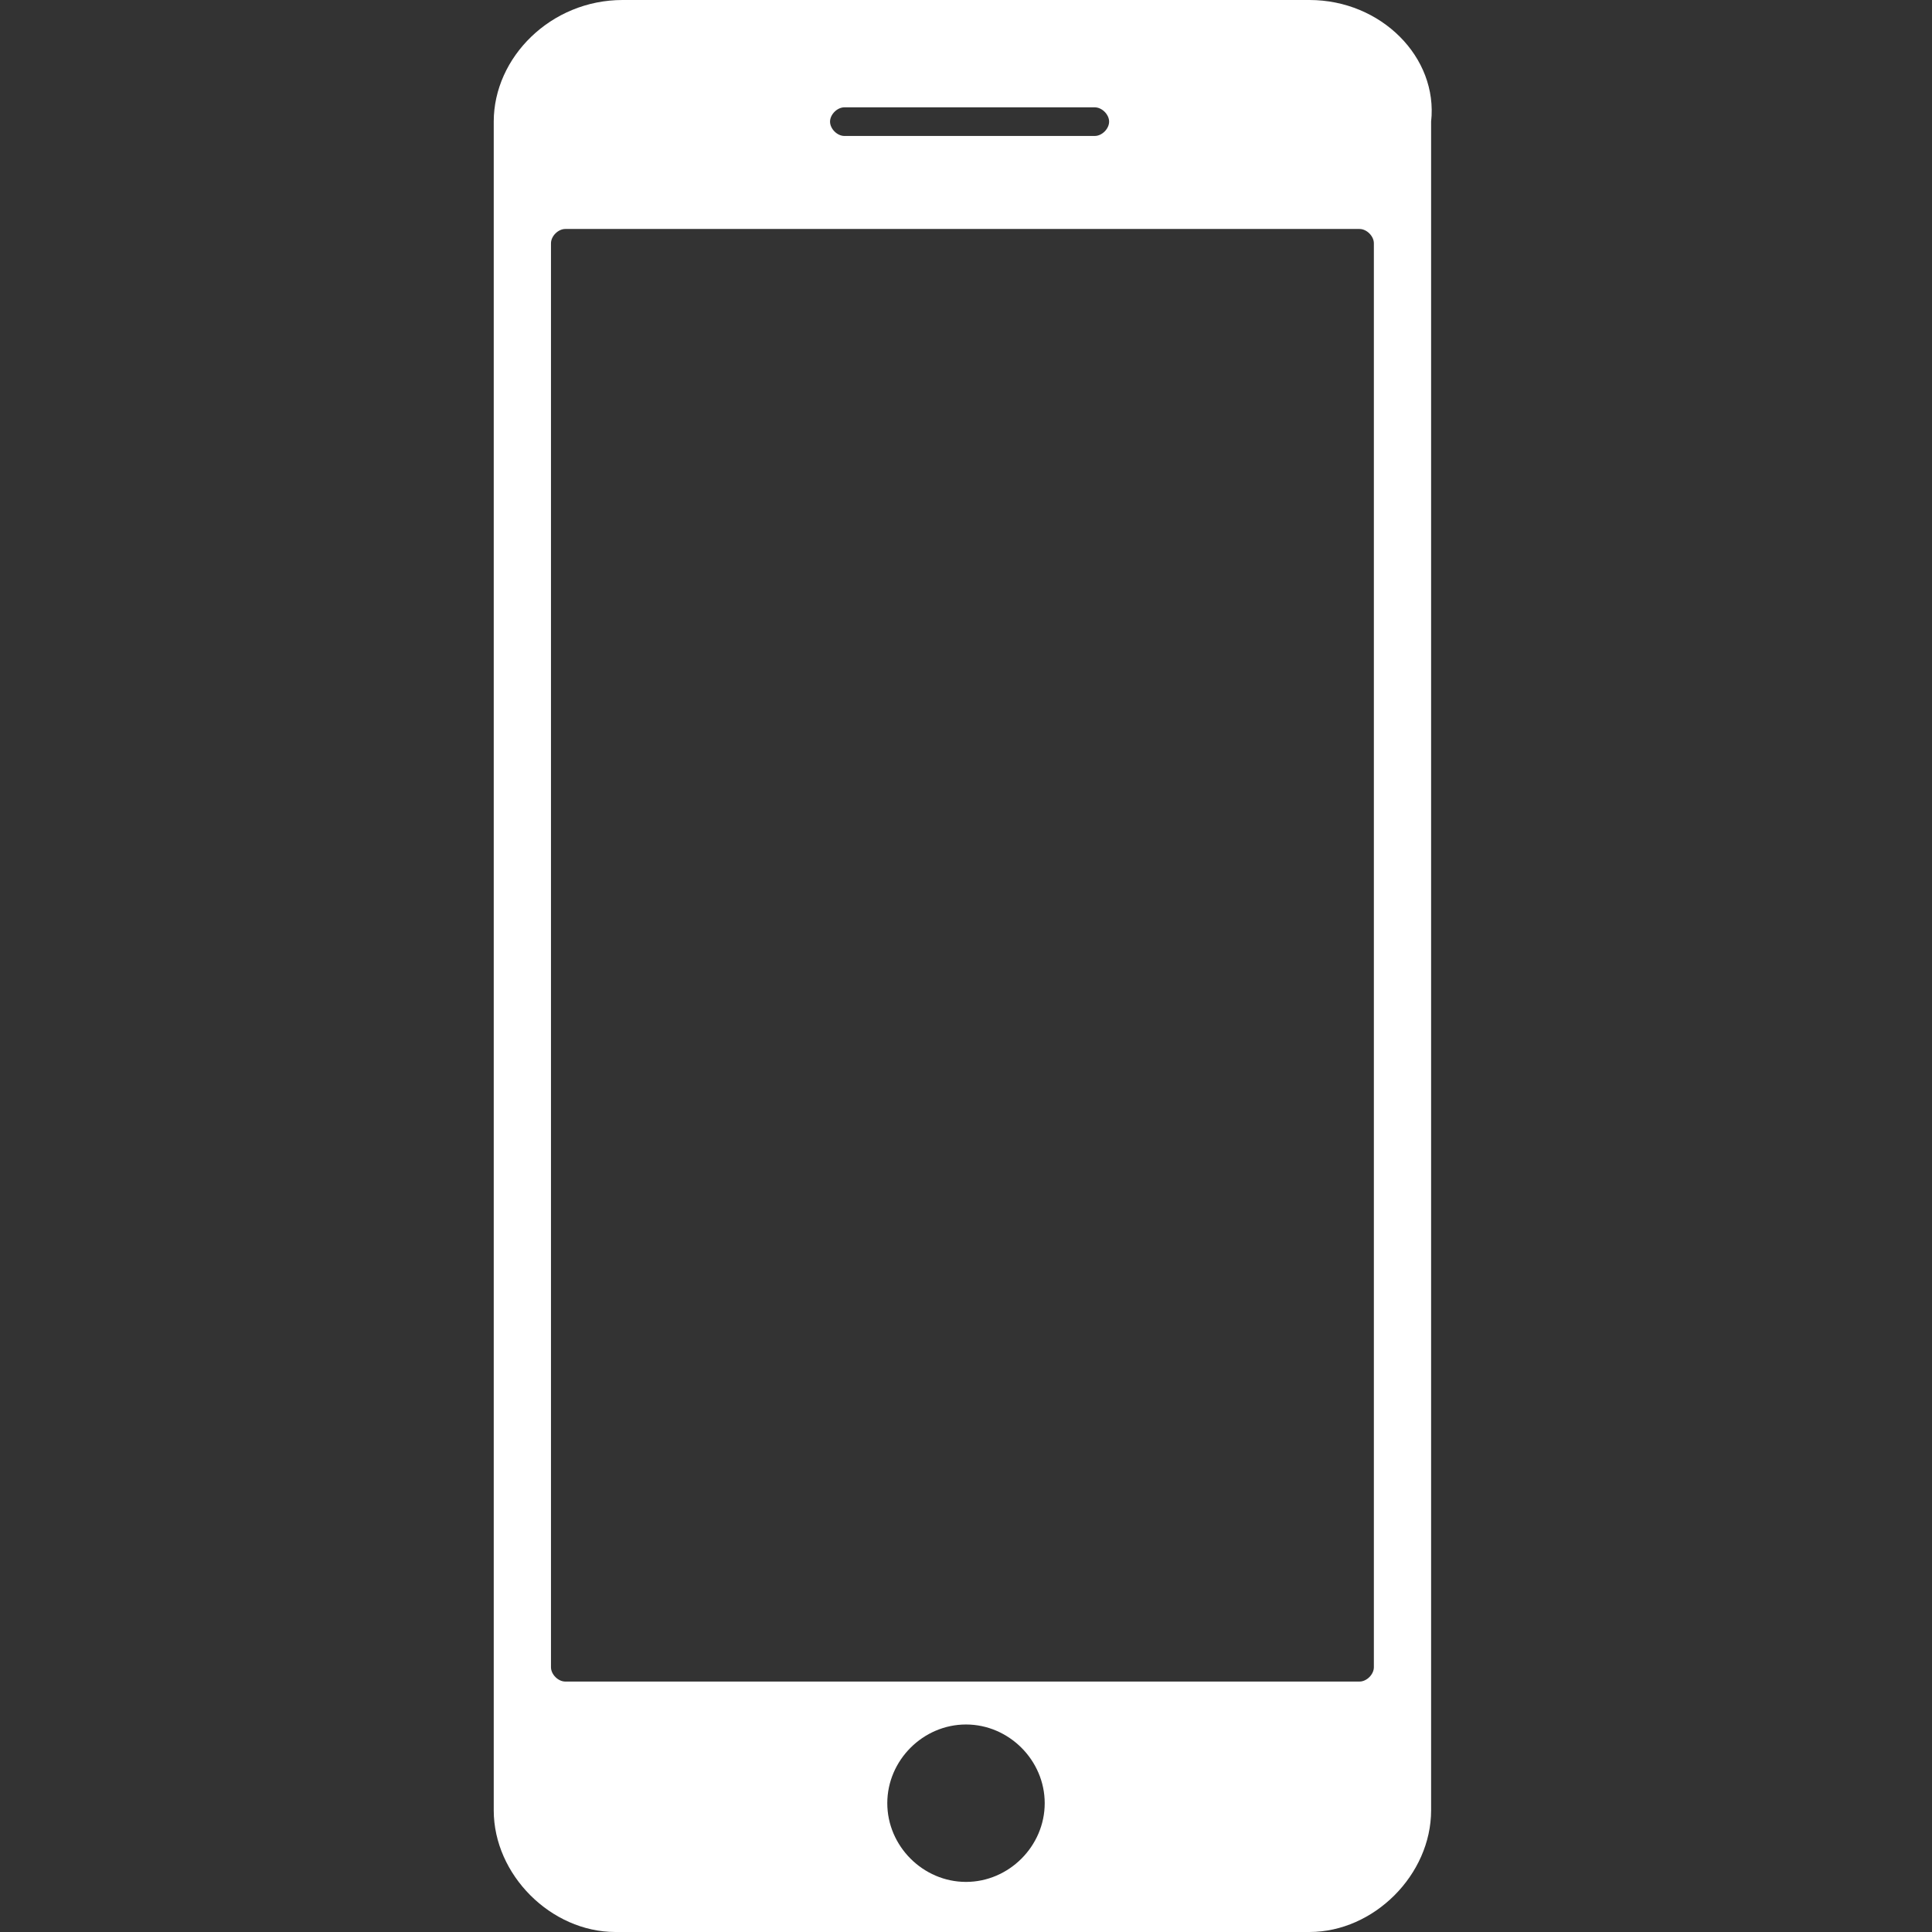 <?xml version="1.0" encoding="utf-8"?>
<!-- Generator: Adobe Illustrator 24.2.1, SVG Export Plug-In . SVG Version: 6.00 Build 0)  -->
<svg version="1.1" id="Layer_1" xmlns="http://www.w3.org/2000/svg" xmlns:xlink="http://www.w3.org/1999/xlink" x="0px" y="0px"
	 viewBox="0 0 27 27" style="enable-background:new 0 0 27 27;" xml:space="preserve">
<rect x="0" y="0" width="27" height="27" fill="#333333" stroke="none"/>
<style type="text/css">
	.st0{fill:#FFFFFF;}
</style>
<path class="st0" d="M18.3,0H8.7C7.7,0,6.9,0.8,6.9,1.7v23.6c0,0.9,0.8,1.7,1.7,1.7h9.7c0.9,0,1.7-0.8,1.7-1.7V1.7
	C20.1,0.8,19.3,0,18.3,0z M11.8,1.5h3.5c0.1,0,0.2,0.1,0.2,0.2c0,0.1-0.1,0.2-0.2,0.2h-3.5c-0.1,0-0.2-0.1-0.2-0.2
	C11.6,1.6,11.7,1.5,11.8,1.5z M13.5,26.3c-0.6,0-1.1-0.5-1.1-1.1c0-0.6,0.5-1.1,1.1-1.1s1.1,0.5,1.1,1.1
	C14.6,25.8,14.1,26.3,13.5,26.3z M19.2,23.3c0,0.1-0.1,0.2-0.2,0.2H7.9c-0.1,0-0.2-0.1-0.2-0.2V3.4c0-0.1,0.1-0.2,0.2-0.2h11.1
	c0.1,0,0.2,0.1,0.2,0.2V23.3z"/>
</svg>

